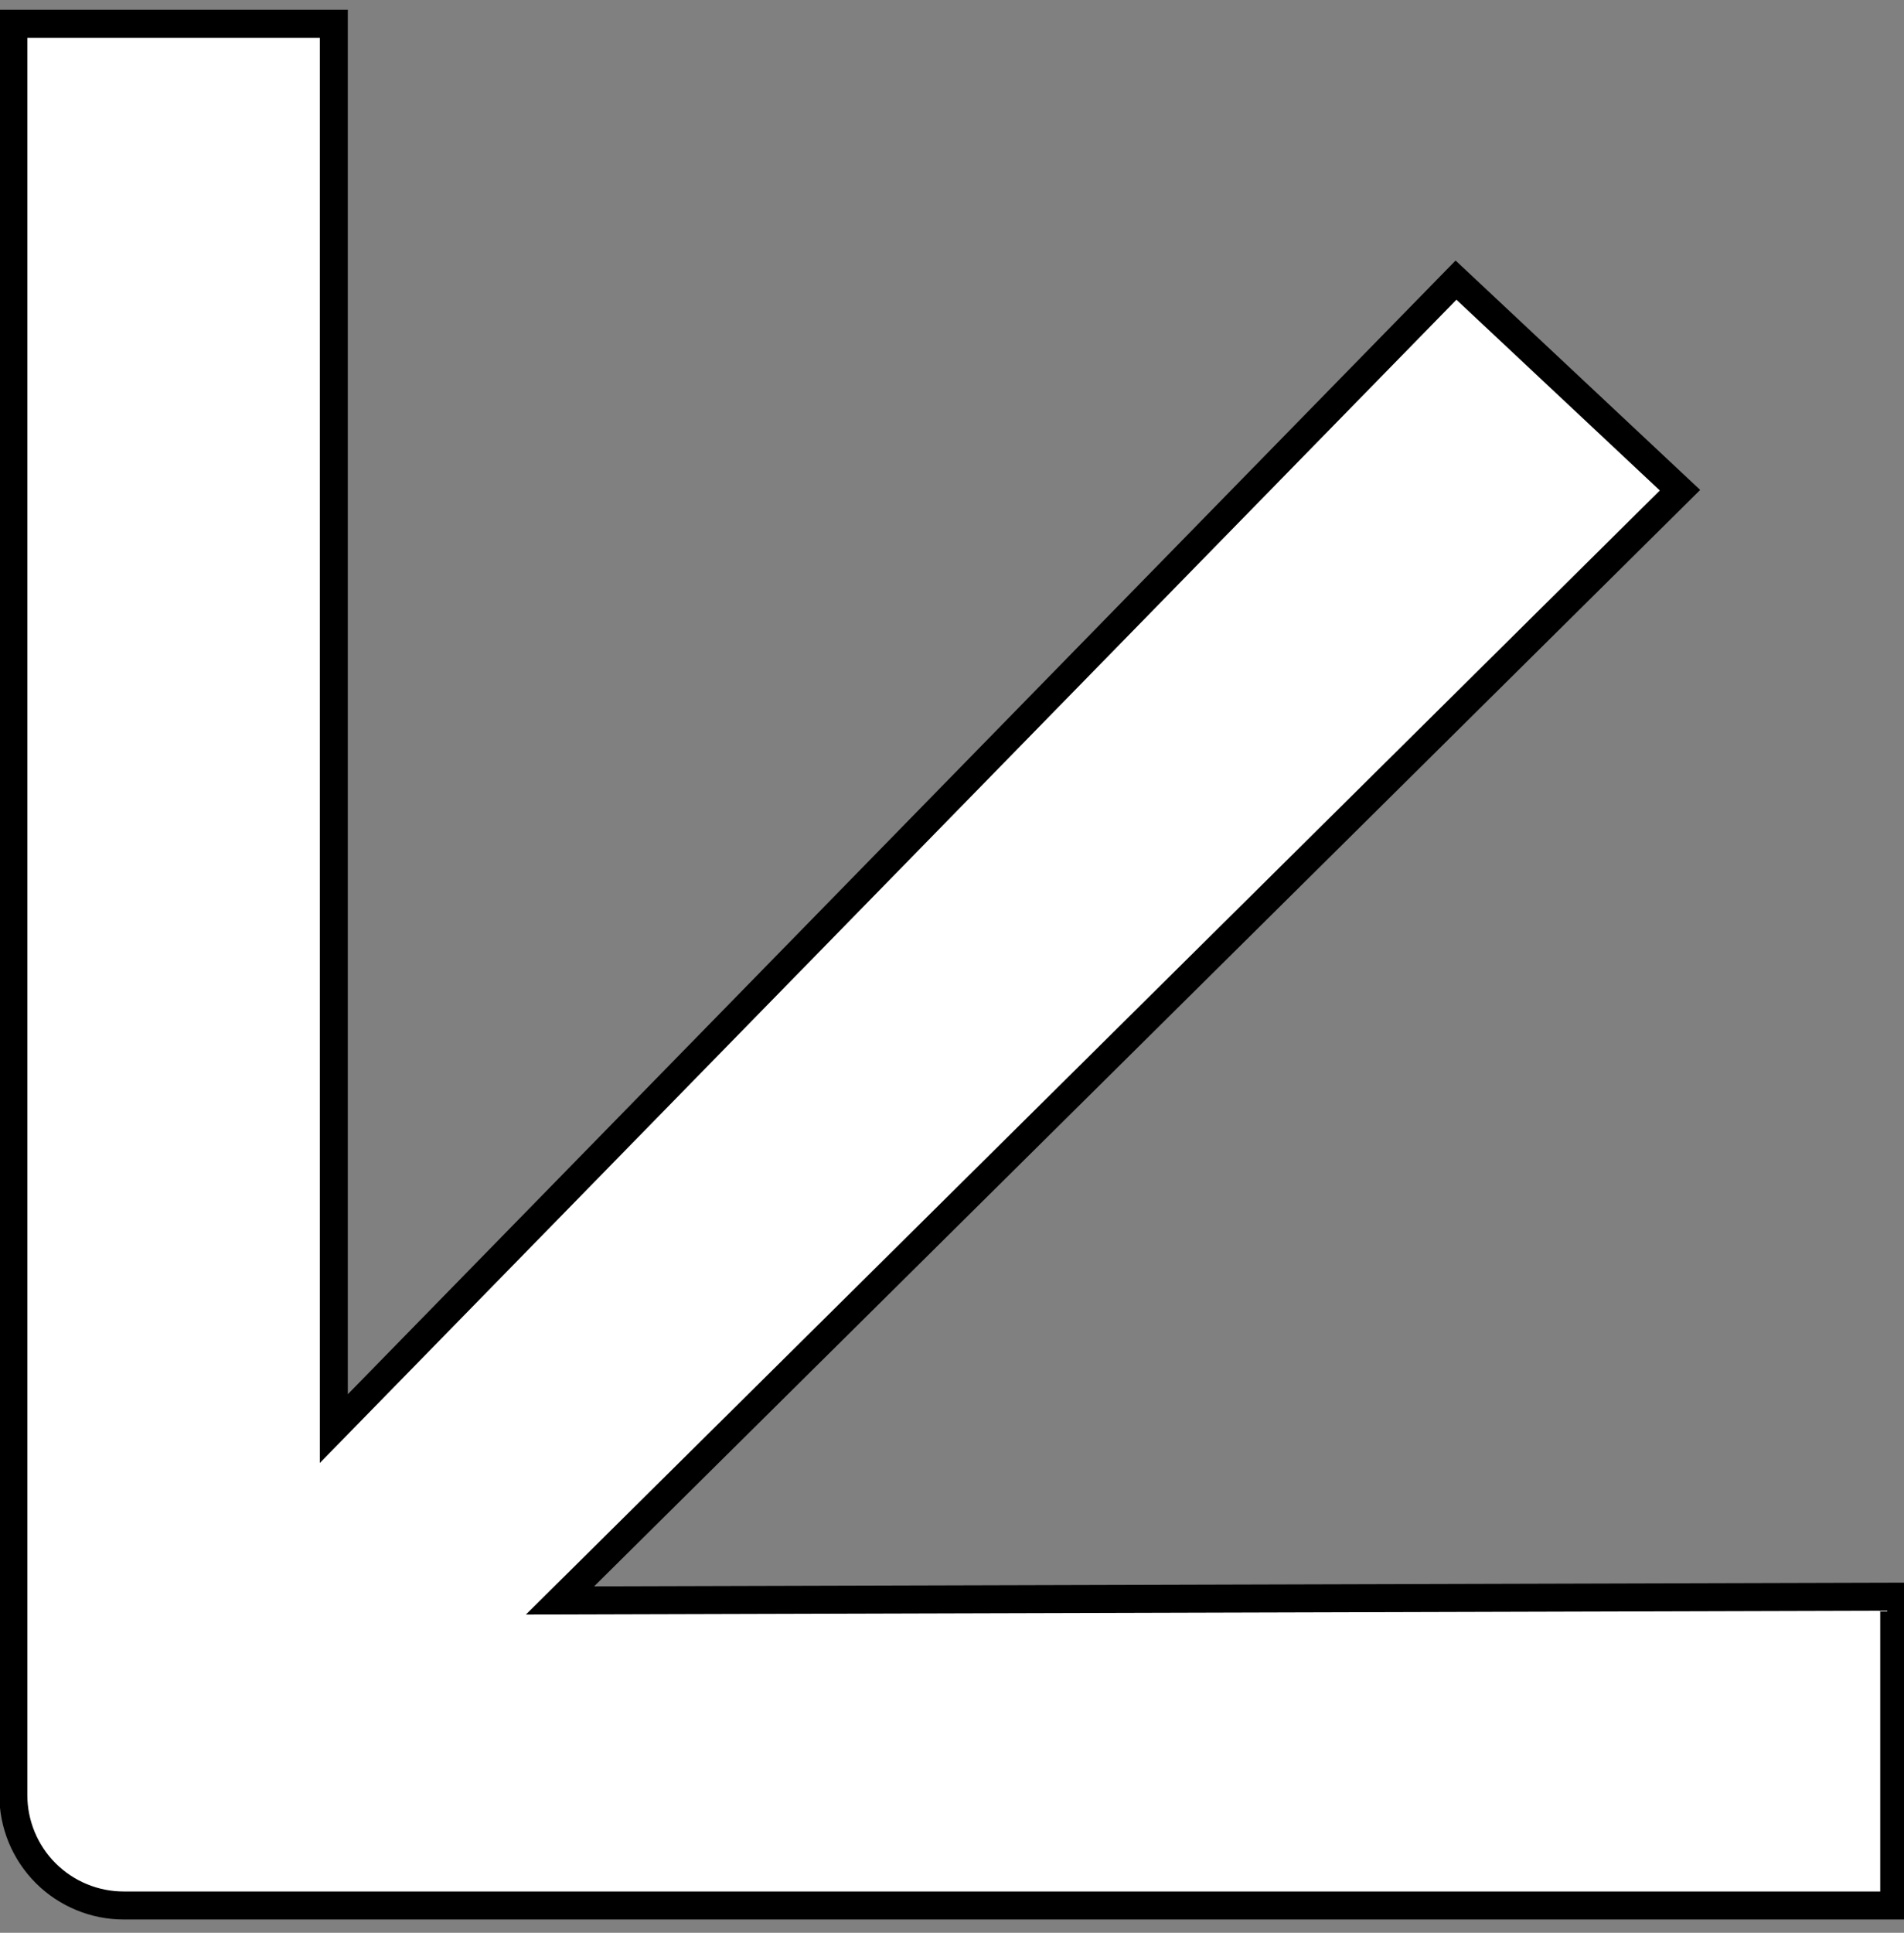 <?xml version="1.0" encoding="UTF-8"?> <svg xmlns="http://www.w3.org/2000/svg" width="68" height="69" viewBox="0 0 68 69" fill="none"><rect x="0" y="0" width="68" height="69" fill="#808080" stroke="none"/><path d="M0.476 0.849L0.476 64.08C0.476 64.598 0.578 65.111 0.776 65.59C0.974 66.068 1.265 66.503 1.631 66.87C1.997 67.236 2.432 67.526 2.911 67.724C3.39 67.923 3.903 68.025 4.421 68.024L67.651 68.024L67.651 57L20 57.135L60 17.5L52 10L11.922 51V0.849H0.476Z" fill="white"></path><path d="M0.476 0.849L0.476 64.08C0.476 64.598 0.578 65.111 0.776 65.59C0.974 66.068 1.265 66.503 1.631 66.87C1.997 67.236 2.432 67.526 2.911 67.724C3.39 67.923 3.903 68.025 4.421 68.024L67.651 68.024L67.651 57L20 57.135L60 17.5L52 10L11.922 51V0.849H0.476Z" stroke="black"></path></svg> 
